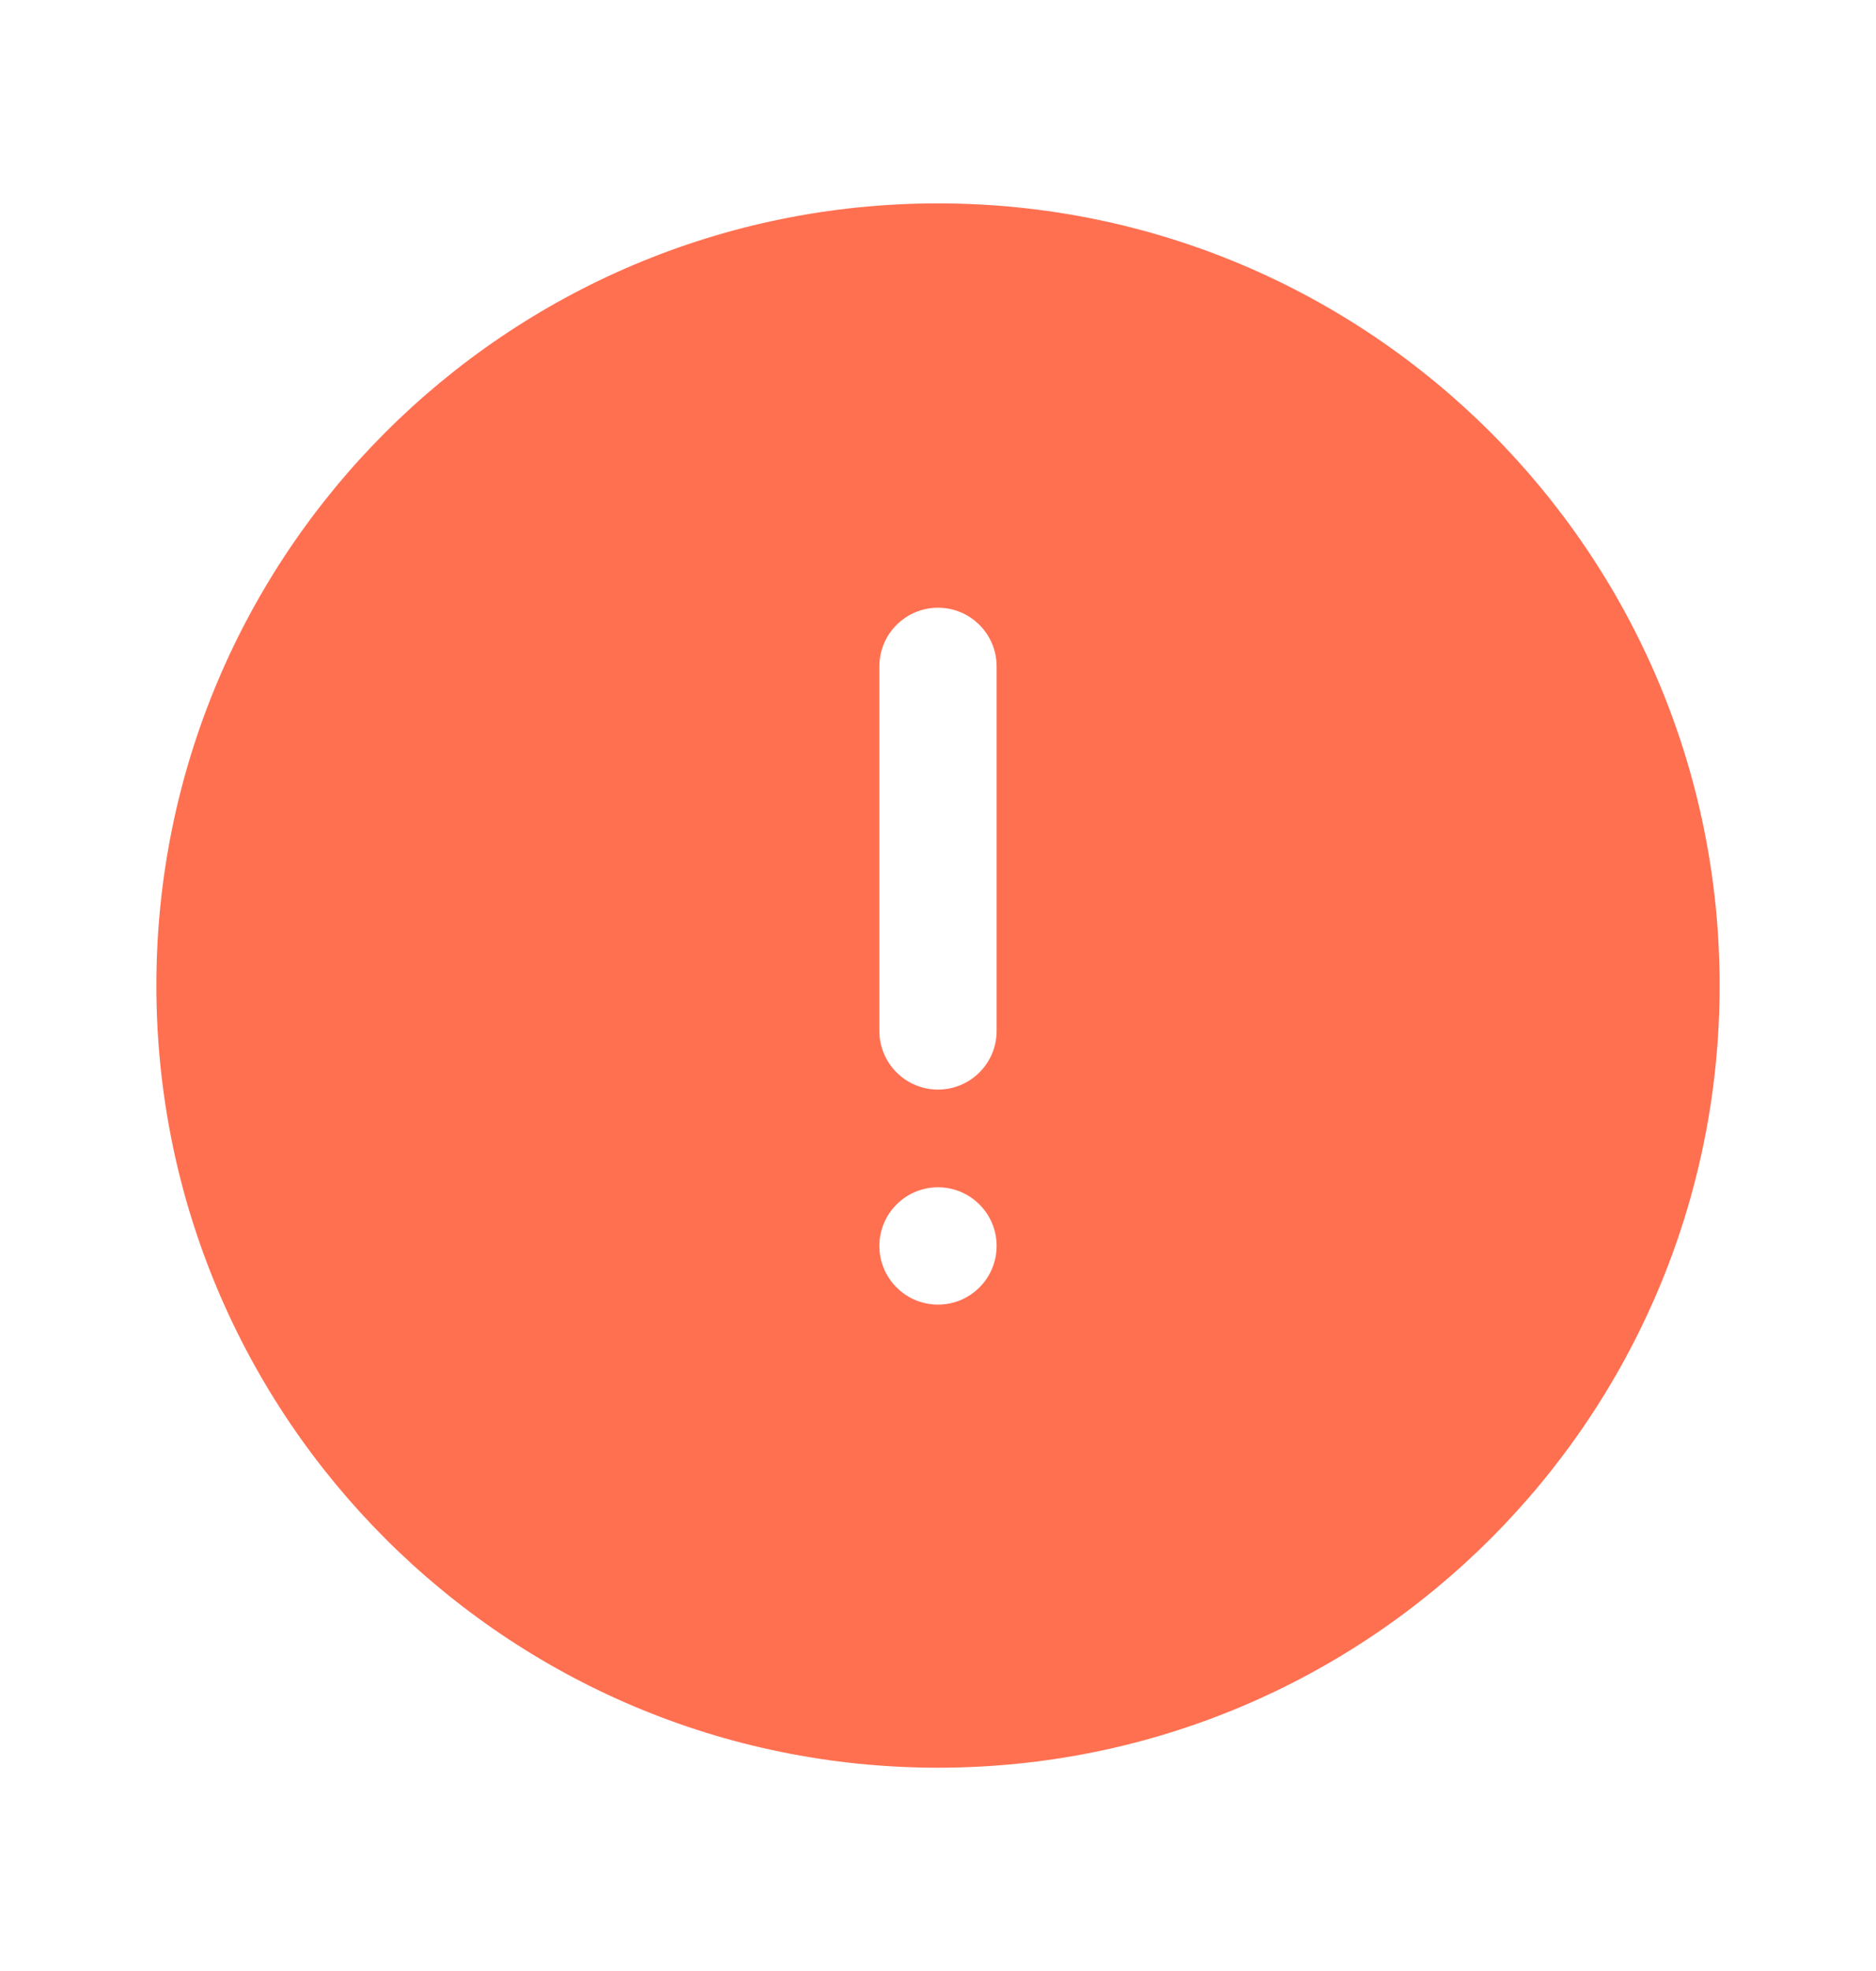 <svg width="20" height="21" viewBox="0 0 20 21" fill="none" xmlns="http://www.w3.org/2000/svg">
<g id="Icons/Solid/Warning Circle">
<path id="Subtract" fill-rule="evenodd" clip-rule="evenodd" d="M18.333 10.5C18.333 15.103 14.602 18.834 10 18.834C5.397 18.834 1.667 15.103 1.667 10.5C1.667 5.898 5.397 2.167 10 2.167C14.602 2.167 18.333 5.898 18.333 10.5ZM10 6.475C10.345 6.475 10.625 6.755 10.625 7.1V10.984C10.625 11.329 10.345 11.609 10 11.609C9.655 11.609 9.375 11.329 9.375 10.984V7.1C9.375 6.755 9.655 6.475 10 6.475ZM10 13.9C10.345 13.9 10.625 13.62 10.625 13.275C10.625 12.93 10.345 12.65 10 12.65C9.655 12.65 9.375 12.93 9.375 13.275C9.375 13.62 9.655 13.9 10 13.9Z" fill="#FF7051"/>
</g>
</svg>
